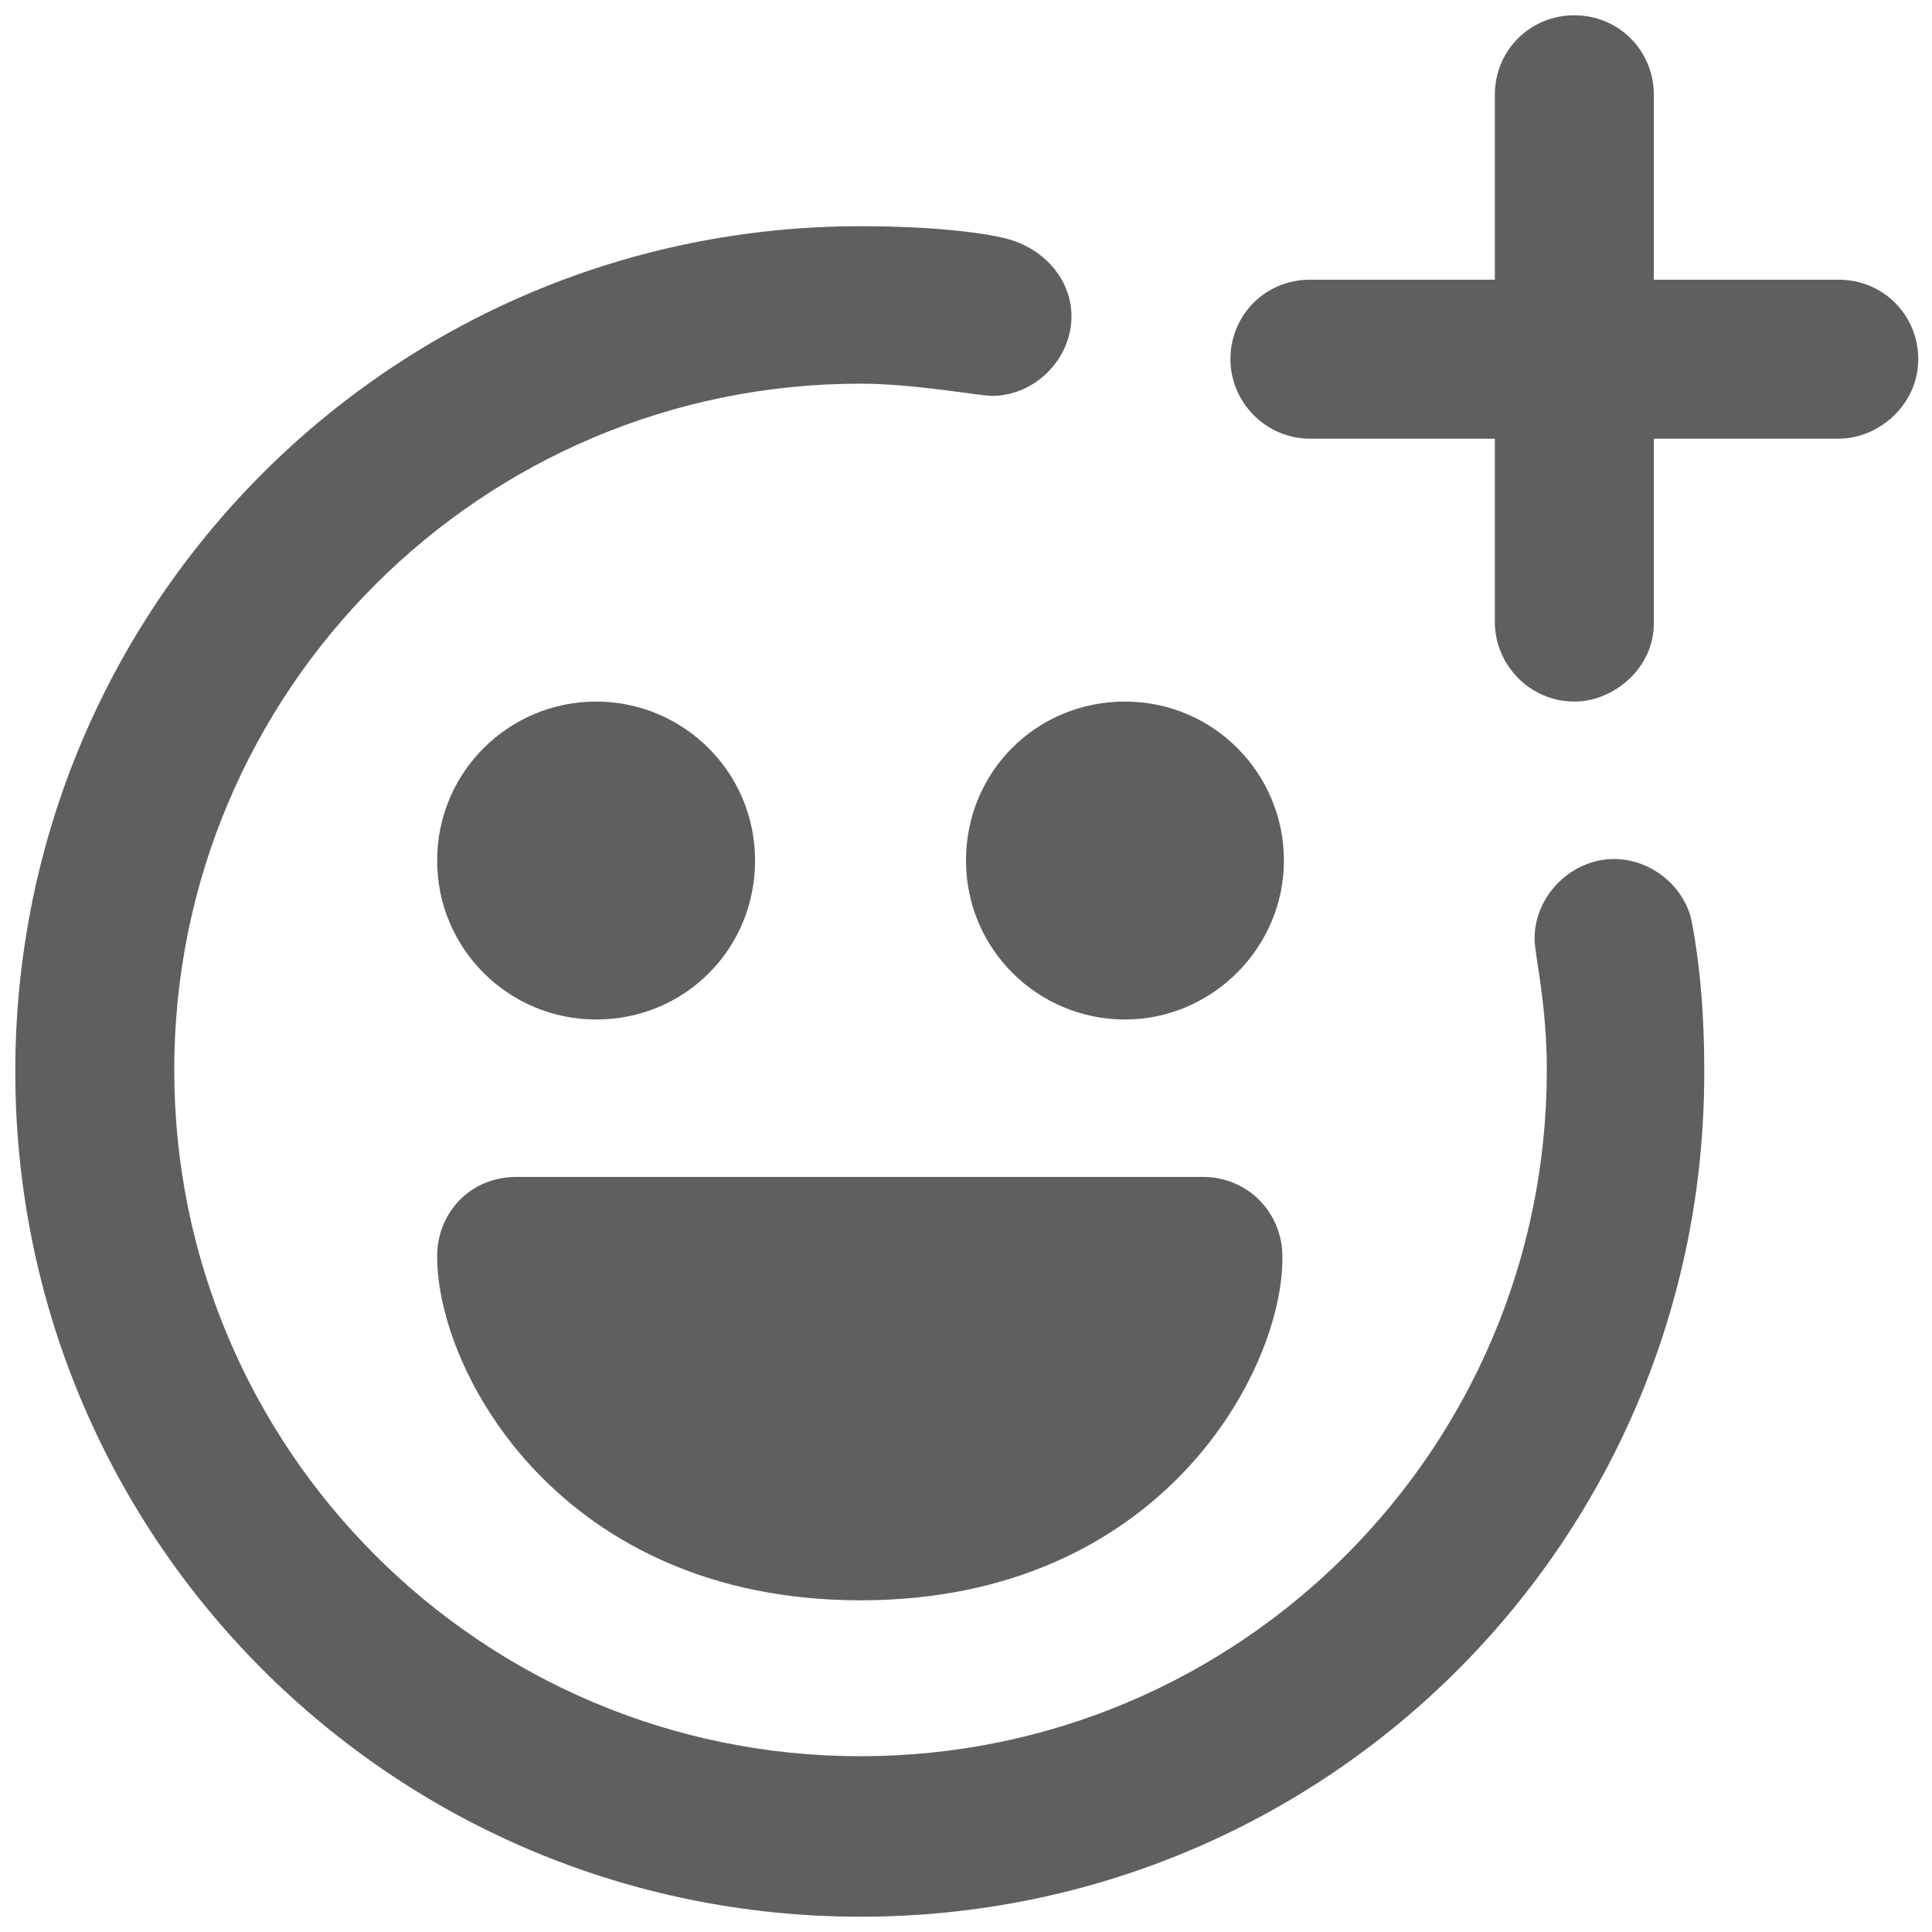 <svg version="1.1" xmlns="http://www.w3.org/2000/svg" xmlns:xlink="http://www.w3.org/1999/xlink" x="0px" y="0px"
	 viewBox="0 0 126.4 126.4" style="enable-background:new 0 0 126.4 126.4;" xml:space="preserve">
<style type="text/css">
	.st0{fill:#5F5F5F;}
</style>
<path class="st0" d="M103,45.9c-2.9,0-5.2-2.4-5.2-5.2V28.7H85.7c-2.9,0-5.2-2.4-5.2-5.2c0-2.9,2.3-5.2,5.2-5.2h12.1V6.2
	c0-2.9,2.3-5.2,5.2-5.2s5.2,2.3,5.2,5.2v12.1h12.1c2.9,0,5.2,2.3,5.2,5.2c0,3-2.6,5.2-5.2,5.2h-12.1v12.1
	C108.2,43.7,105.6,45.9,103,45.9z M56.3,125.4C25.7,125.4,1,100.7,1,70.1s24.7-55.3,55.3-55.3c4.6,0,7.9,0.4,9.5,0.8
	c2.4,0.6,4.3,2.6,4.3,5.1c0,2.8-2.4,5.2-5.2,5.2c-0.8,0-5.1-0.8-8.6-0.8c-24.8,0-44.9,20.1-44.9,44.9s20.1,44.9,44.9,44.9
	s44.9-20.1,44.9-44.9c0-4.4-0.8-7.5-0.8-8.6c0-2.8,2.4-5.2,5.2-5.2c2.5,0,4.7,1.9,5.1,4.2c0.6,3.2,0.8,6.5,0.8,9.6
	C111.6,100.7,86.9,125.4,56.3,125.4z M39,66.7c-5.7,0-10.4-4.6-10.4-10.4S33.3,45.9,39,45.9s10.4,4.6,10.4,10.4S44.8,66.7,39,66.7z
	 M73.6,66.7c-5.7,0-10.4-4.6-10.4-10.4s4.6-10.4,10.4-10.4S84,50.6,84,56.3S79.3,66.7,73.6,66.7z M56.3,104.7
	c-19.6,0-27.7-14.9-27.7-22.5c0-2.8,2.1-5.2,5.2-5.2h44.9c3,0,5.2,2.4,5.2,5.2C84,89.5,76.1,104.7,56.3,104.7z"/>
</svg>
